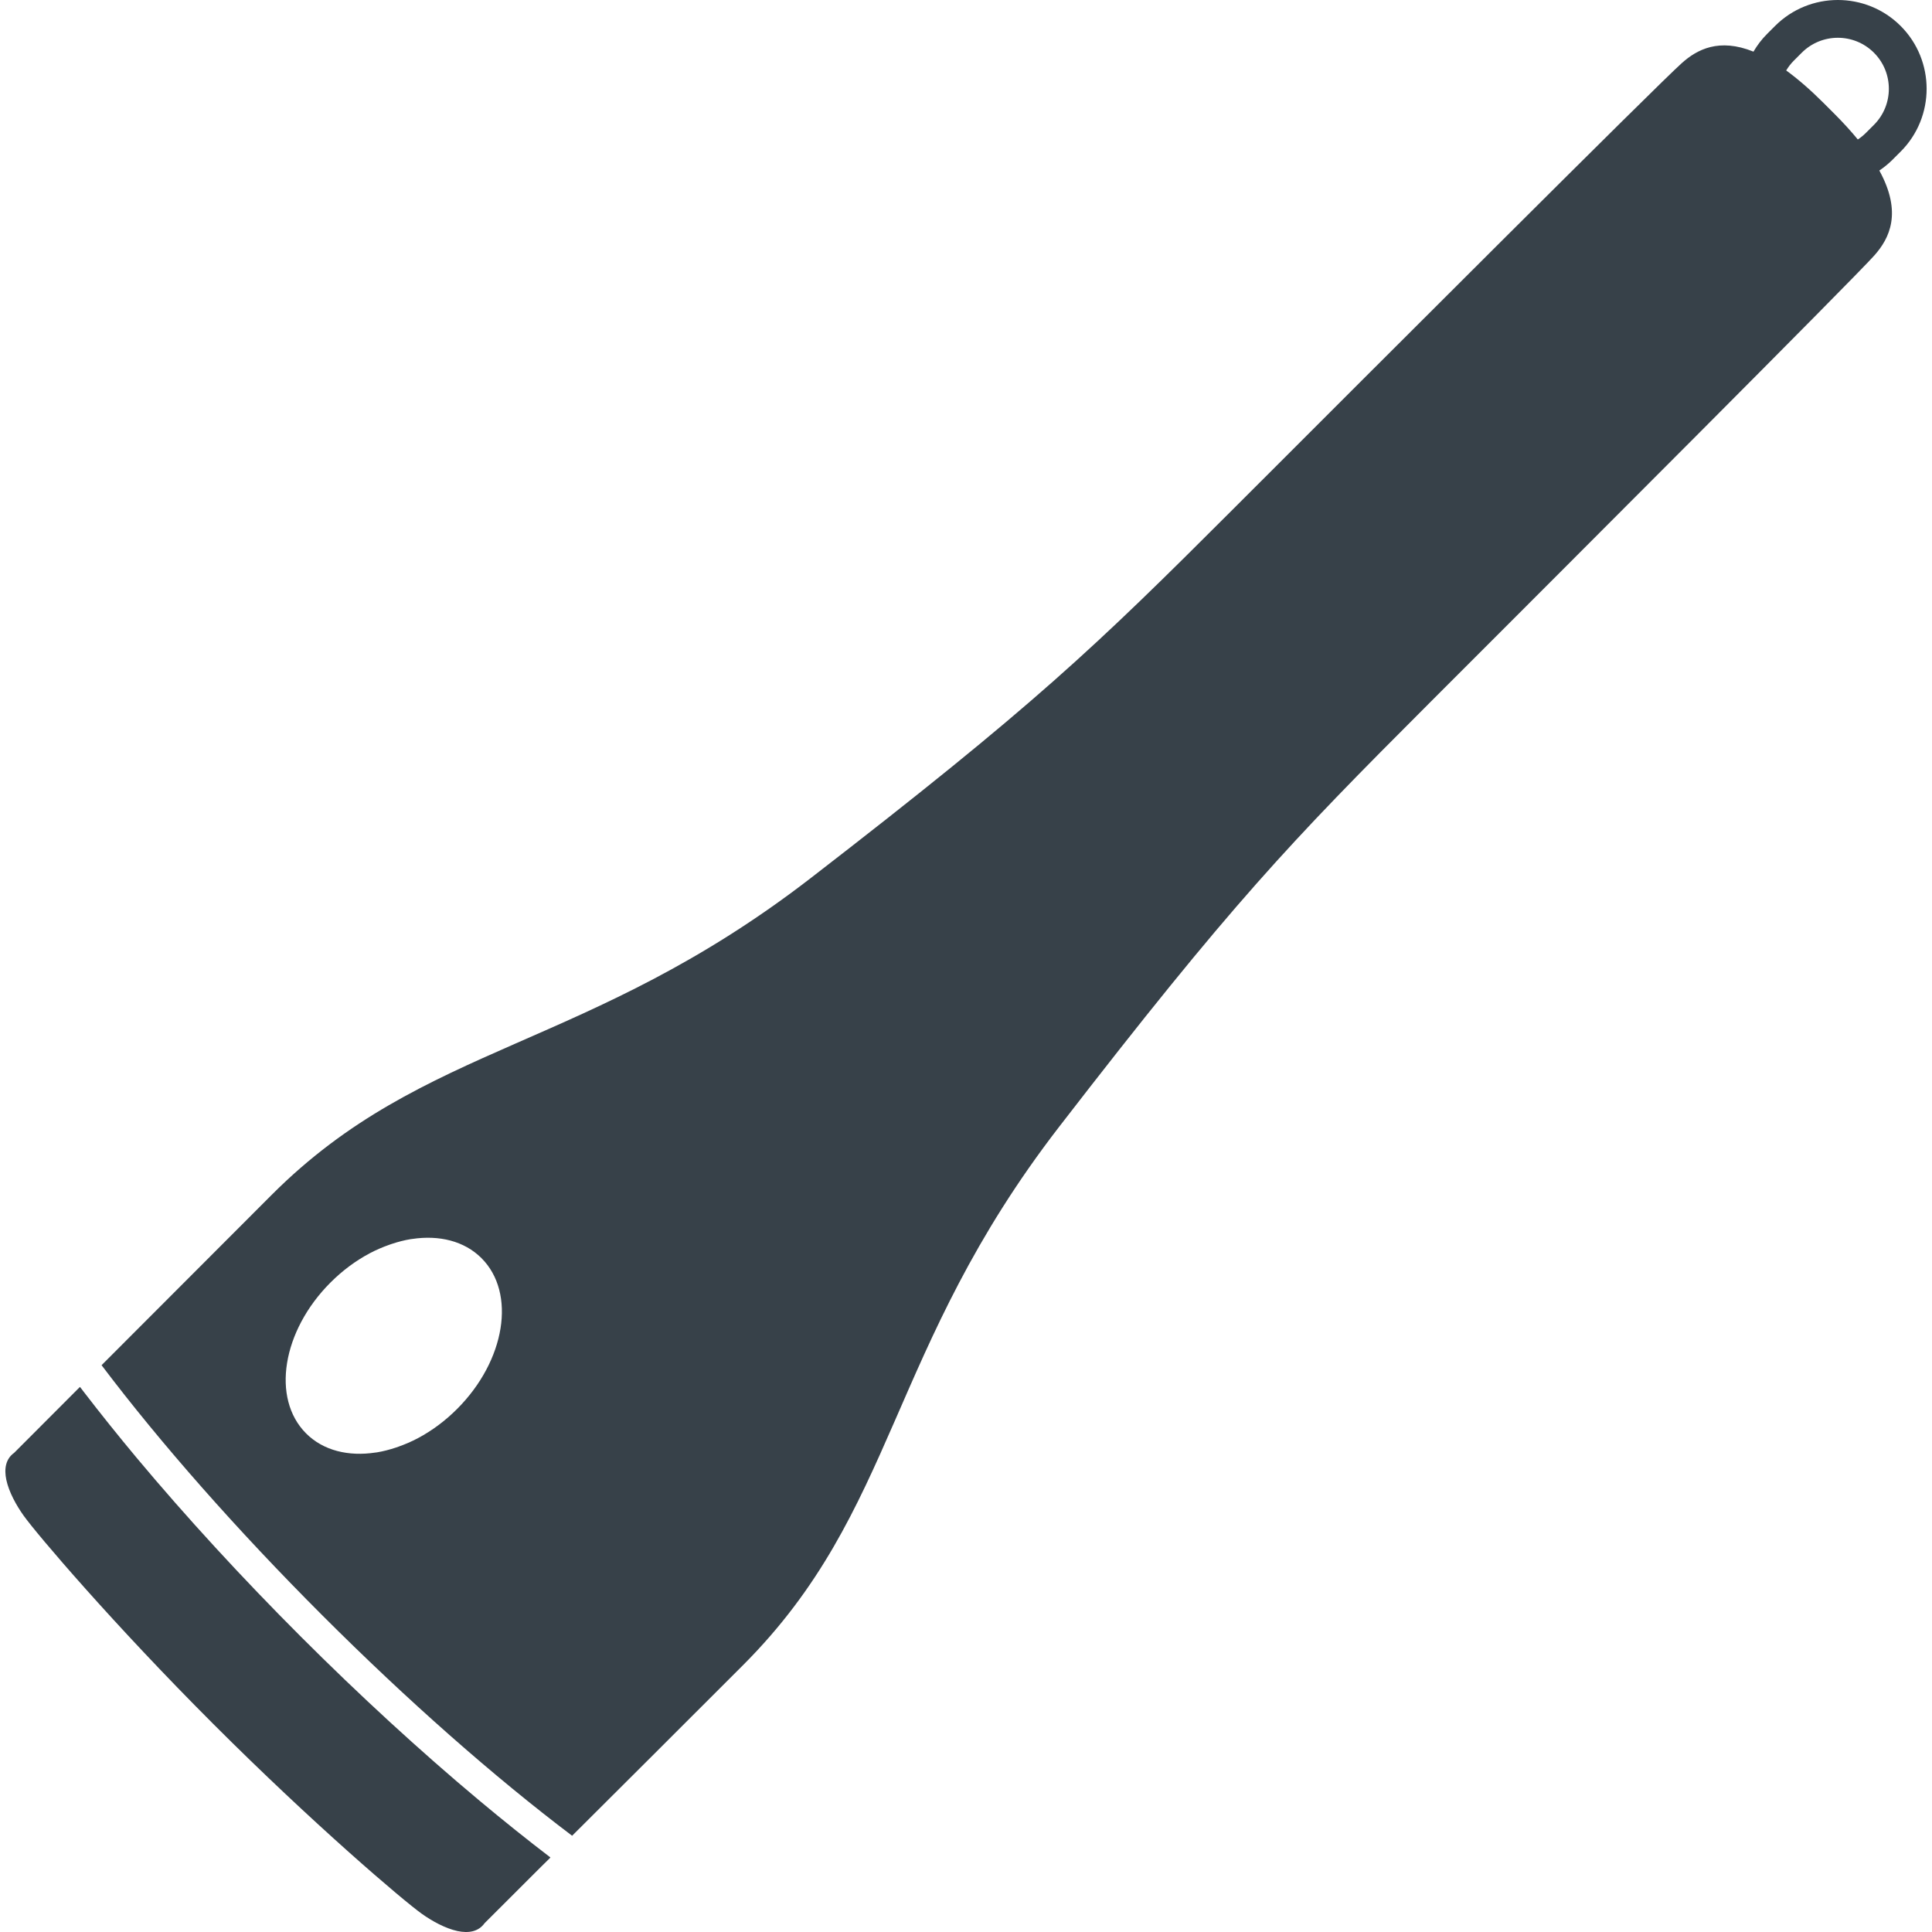 <?xml version="1.0" encoding="utf-8"?>
<!-- Generator: Adobe Illustrator 18.1.1, SVG Export Plug-In . SVG Version: 6.00 Build 0)  -->
<!DOCTYPE svg PUBLIC "-//W3C//DTD SVG 1.1//EN" "http://www.w3.org/Graphics/SVG/1.1/DTD/svg11.dtd">
<svg version="1.1" id="_x31_0" xmlns="http://www.w3.org/2000/svg" xmlns:xlink="http://www.w3.org/1999/xlink" x="0px" y="0px"
	 viewBox="0 0 512 512" style="enable-background:new 0 0 512 512;" xml:space="preserve">
<style type="text/css">
	.st0{fill:#374149;}
</style>
<g>
	<path class="st0" d="M127.097,477.214C111.4,464.095,95.209,449.21,79.714,433.71c-15.499-15.499-30.389-31.69-43.507-47.383
		c-4.952-5.932-9.618-11.762-14.011-17.477c-0.291-0.388-0.622-0.792-0.905-1.185l-0.012,0.016
		c-0.031-0.043-0.066-0.086-0.101-0.128c-7.392,7.427-13.414,13.444-17.406,17.441c-2.311,1.655-2.692,4.304-2.098,7.167
		c0.691,3.274,2.692,6.829,4.576,9.478c3.542,4.957,23.726,28.683,50.289,55.246c26.558,26.562,50.289,46.75,55.246,50.289
		c2.65,1.884,6.204,3.881,9.478,4.576c2.859,0.594,5.508,0.214,7.167-2.098c3.546-3.546,8.763-8.763,15.072-15.052l2.268-2.23
		c0,0-0.011-0.007-0.015-0.011c0.038-0.043,0.074-0.074,0.113-0.113C139.749,487.57,133.472,482.543,127.097,477.214z"/>
	<path class="st0" d="M503.694,6.883c-9.179-9.179-24.111-9.175-33.29,0l-2.125,2.125c-1.43,1.43-2.61,3.01-3.593,4.677
		c-9.129-3.686-14.952-0.563-18.945,2.995c-6.374,5.663-81.455,80.743-118.638,117.93c-37.186,37.187-53.125,52.414-112.262,98.1
		c-59.146,45.686-102.408,43.503-142.78,83.878c-16.458,16.459-32.354,32.382-45.146,45.201
		c15.682,20.754,35.87,43.662,58.462,66.254c22.581,22.581,45.488,42.769,66.239,58.45c12.834-12.776,28.757-28.672,45.22-45.134
		c41.078-41.079,38.189-83.634,83.874-142.78c45.682-59.142,60.914-75.076,98.096-112.262
		C415.993,149.13,491.069,74.05,496.737,67.676c3.986-4.498,7.45-11.285,1.305-22.484c1.243-0.835,2.428-1.794,3.527-2.894
		l2.125-2.125C512.869,30.998,512.869,16.062,503.694,6.883z M492.34,36.961c-1.763-2.148-3.818-4.413-6.226-6.825l-2.848-2.848
		c-3.601-3.597-6.887-6.417-9.906-8.615c0.556-0.917,1.212-1.791,2.001-2.58l2.125-2.125c5.275-5.275,13.852-5.275,19.123,0
		c5.275,5.271,5.275,13.849,0,19.124l-2.125,2.125C493.82,35.881,493.101,36.463,492.34,36.961z M110.755,381.13
		c-1.698,0.905-3.418,1.631-5.135,2.246c-0.229,0.082-0.45,0.159-0.68,0.237c-1.69,0.563-3.375,1.002-5.042,1.278
		c-0.132,0.023-0.261,0.027-0.393,0.047c-7.132,1.087-13.813-0.494-18.378-5.058c-9.264-9.265-6.358-27.184,6.46-40.003
		c3.201-3.201,6.717-5.784,10.337-7.711c0.012-0.007,0.023-0.015,0.035-0.023c1.694-0.897,3.41-1.627,5.127-2.238
		c0.23-0.081,0.458-0.162,0.692-0.241c1.686-0.563,3.367-0.998,5.03-1.274c0.136-0.023,0.272-0.031,0.411-0.05
		c7.129-1.076,13.802,0.509,18.374,5.077c9.249,9.249,6.358,27.157-6.476,39.987c-3.201,3.201-6.716,5.78-10.337,7.711
		C110.775,381.118,110.763,381.126,110.755,381.13z"/>
</g>
</svg>
